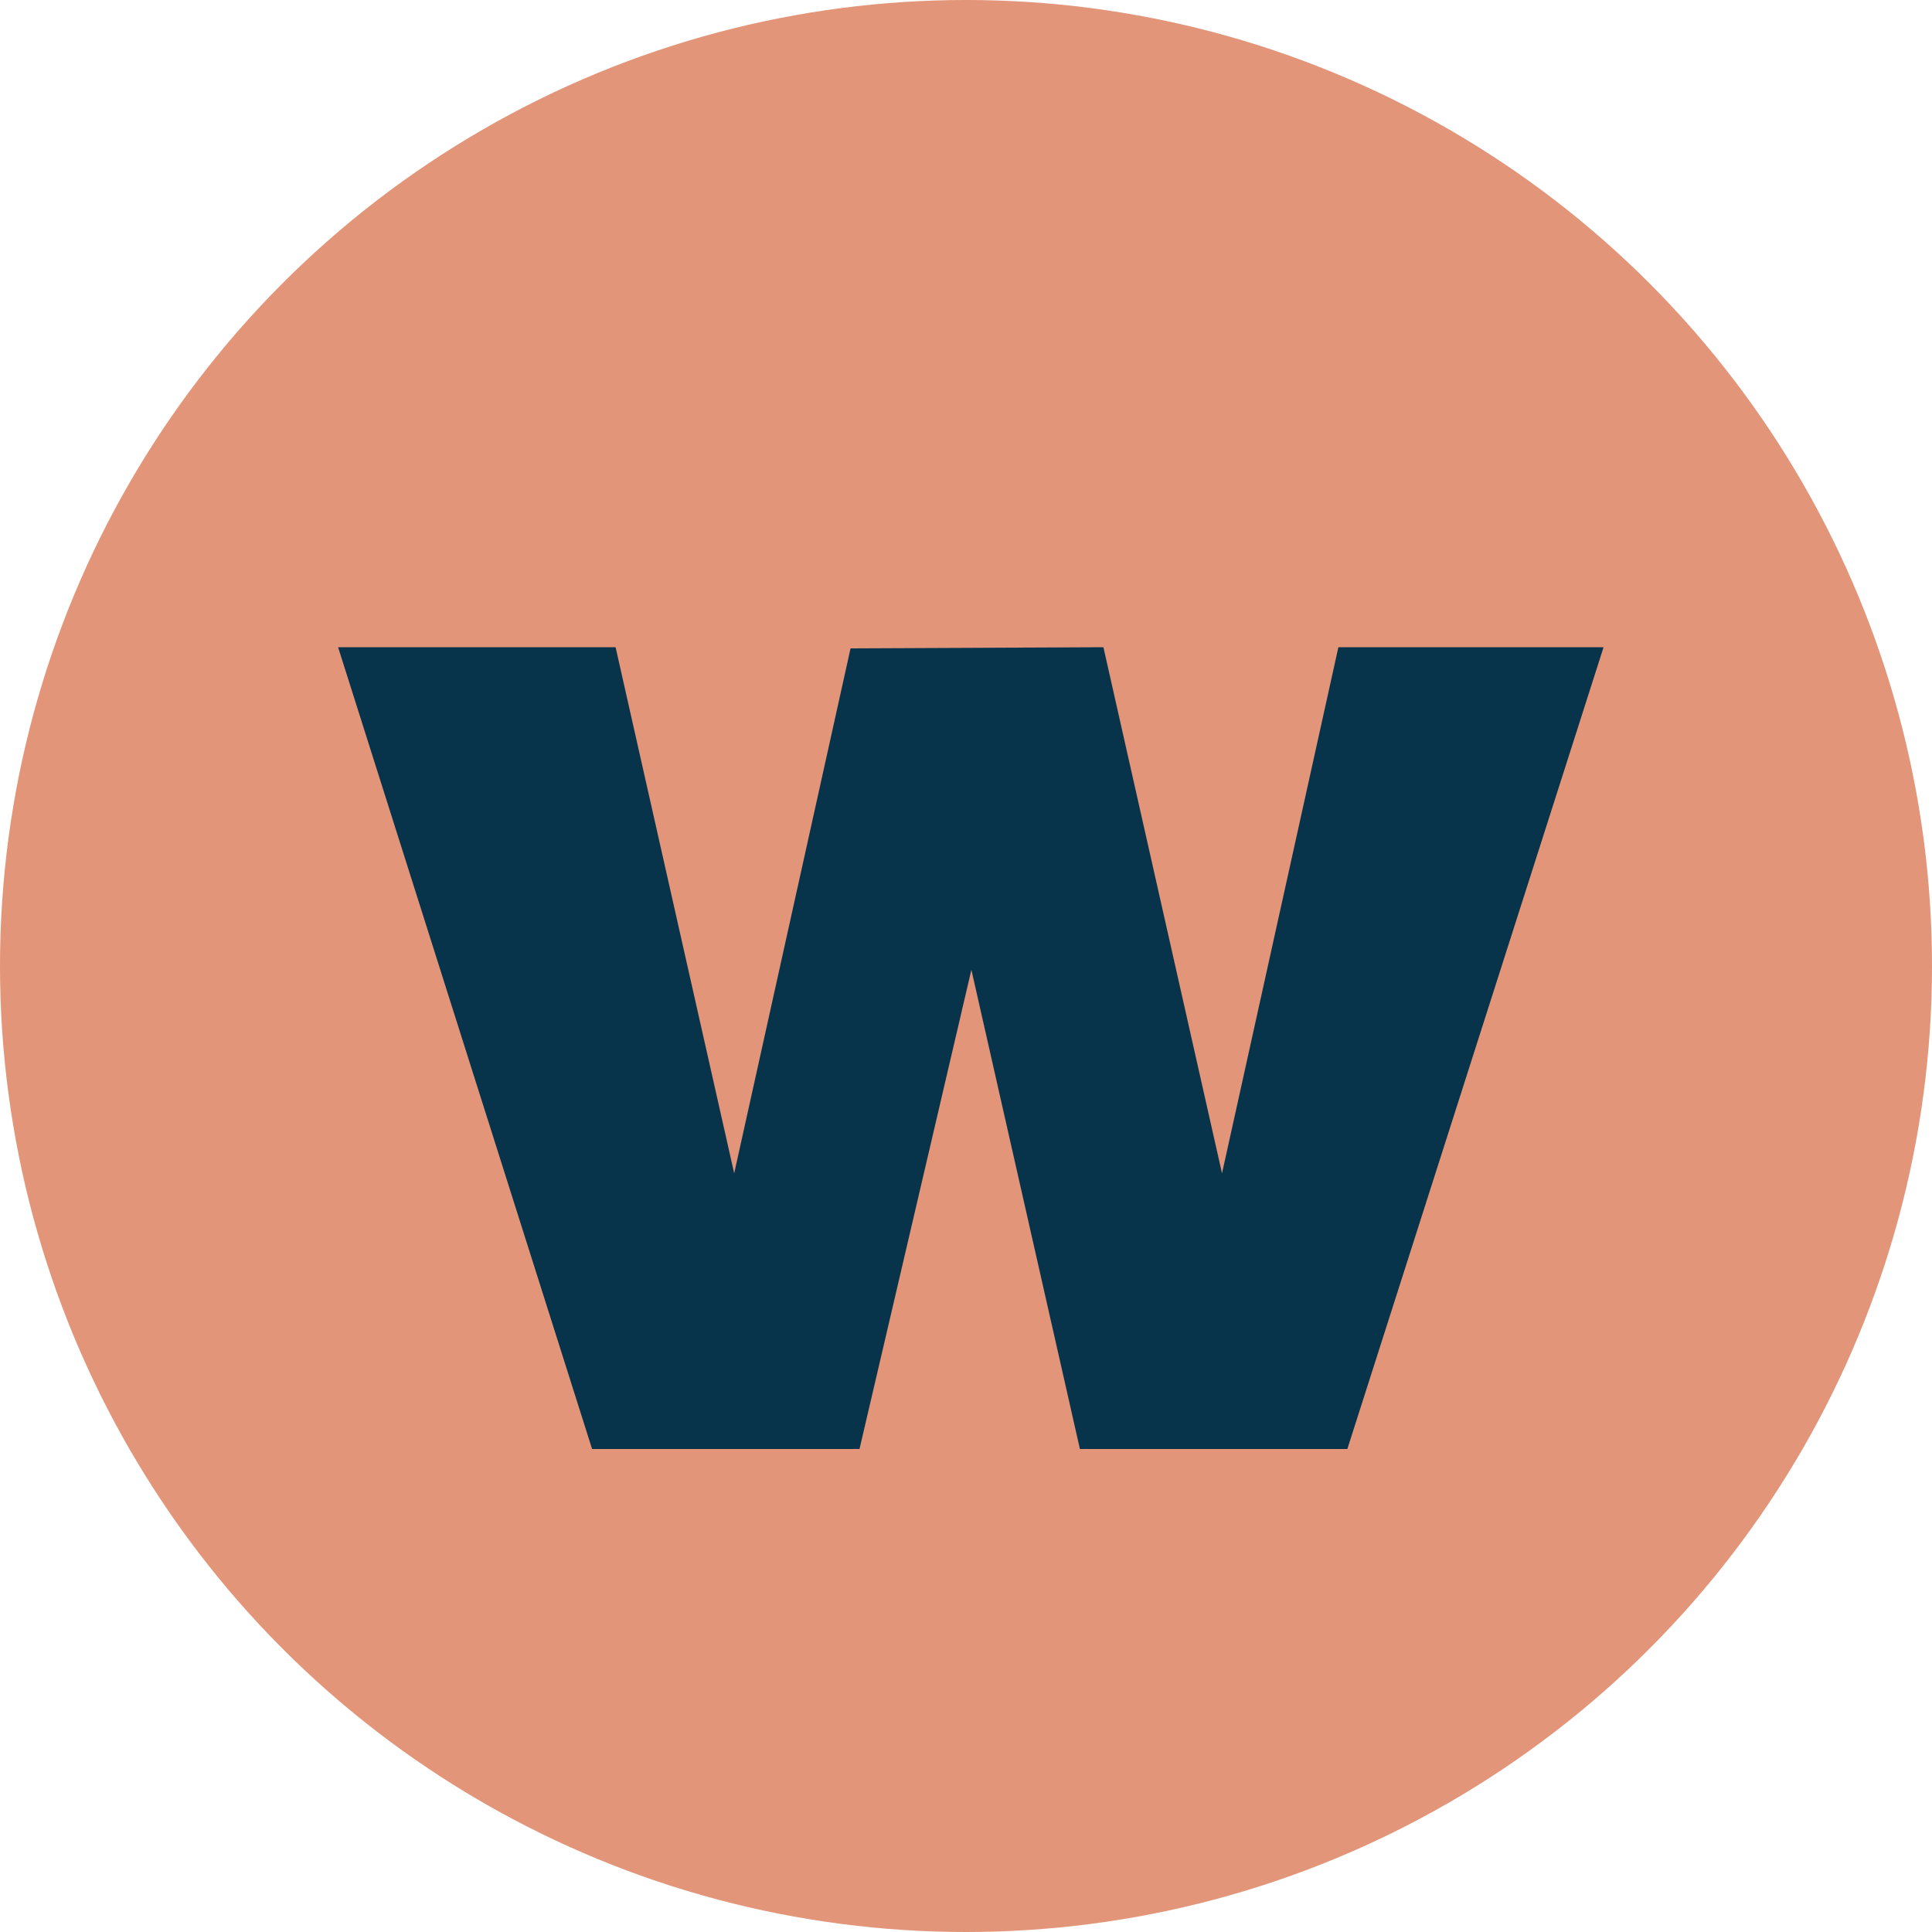 <svg width="200" height="200" viewBox="0 0 200 200" fill="none" xmlns="http://www.w3.org/2000/svg">
<circle cx="100" cy="100" r="100" fill="#E29578"/>
<path d="M139.476 150H111.793L100.558 100.389L88.975 150H61.293L35 67H63.725L76.003 121.465L88.049 67.118L114.225 67L126.503 121.465L138.549 67H166L139.476 150Z" fill="#07334B"/>
</svg>

